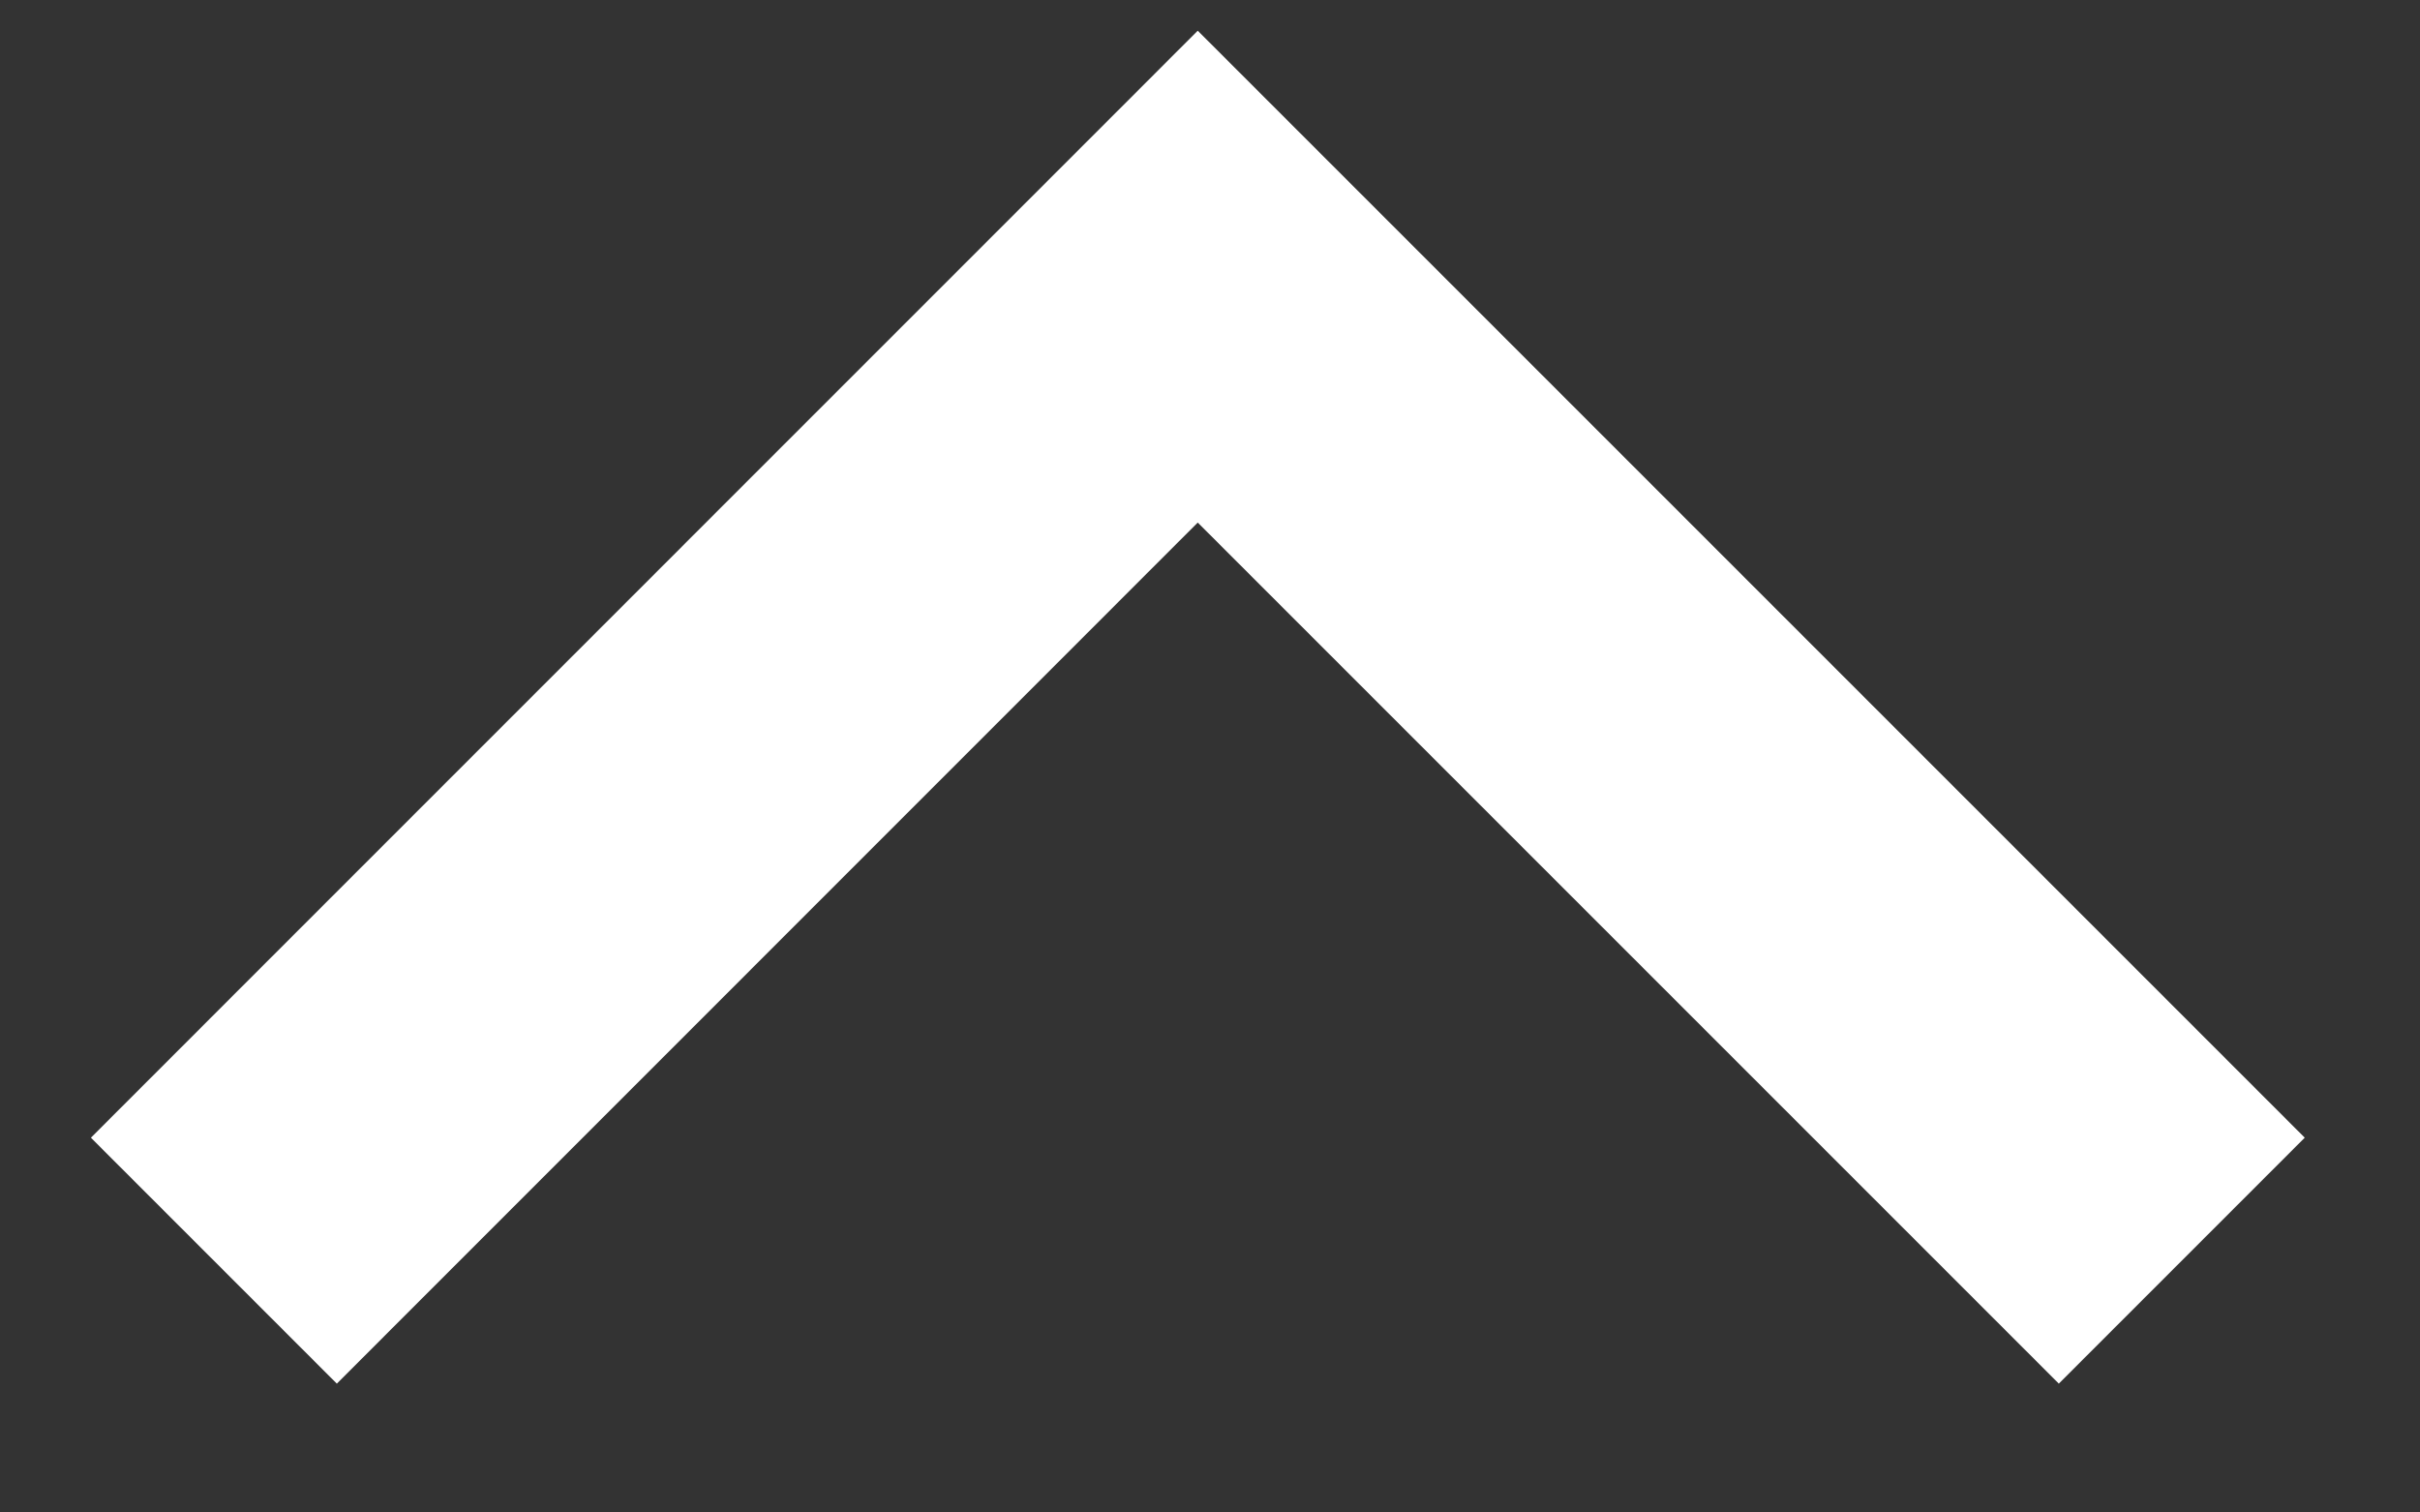 <svg width="16" height="10" viewBox="0 0 16 10" fill="none" xmlns="http://www.w3.org/2000/svg">
<rect x="0" y="0" width="16" height="10" fill="#333333" stroke="none"/>
<g clip-path="url(#clip0_16_82)">
<path d="M7.919 3.455L2.227 9.148L0.601 7.522L7.919 0.203L15.238 7.522L13.612 9.148L7.919 3.455Z" fill="white"/>
</g>
<defs>
<clipPath id="clip0_16_82">
<rect width="16" height="10" fill="white"/>
</clipPath>
</defs>
</svg>
